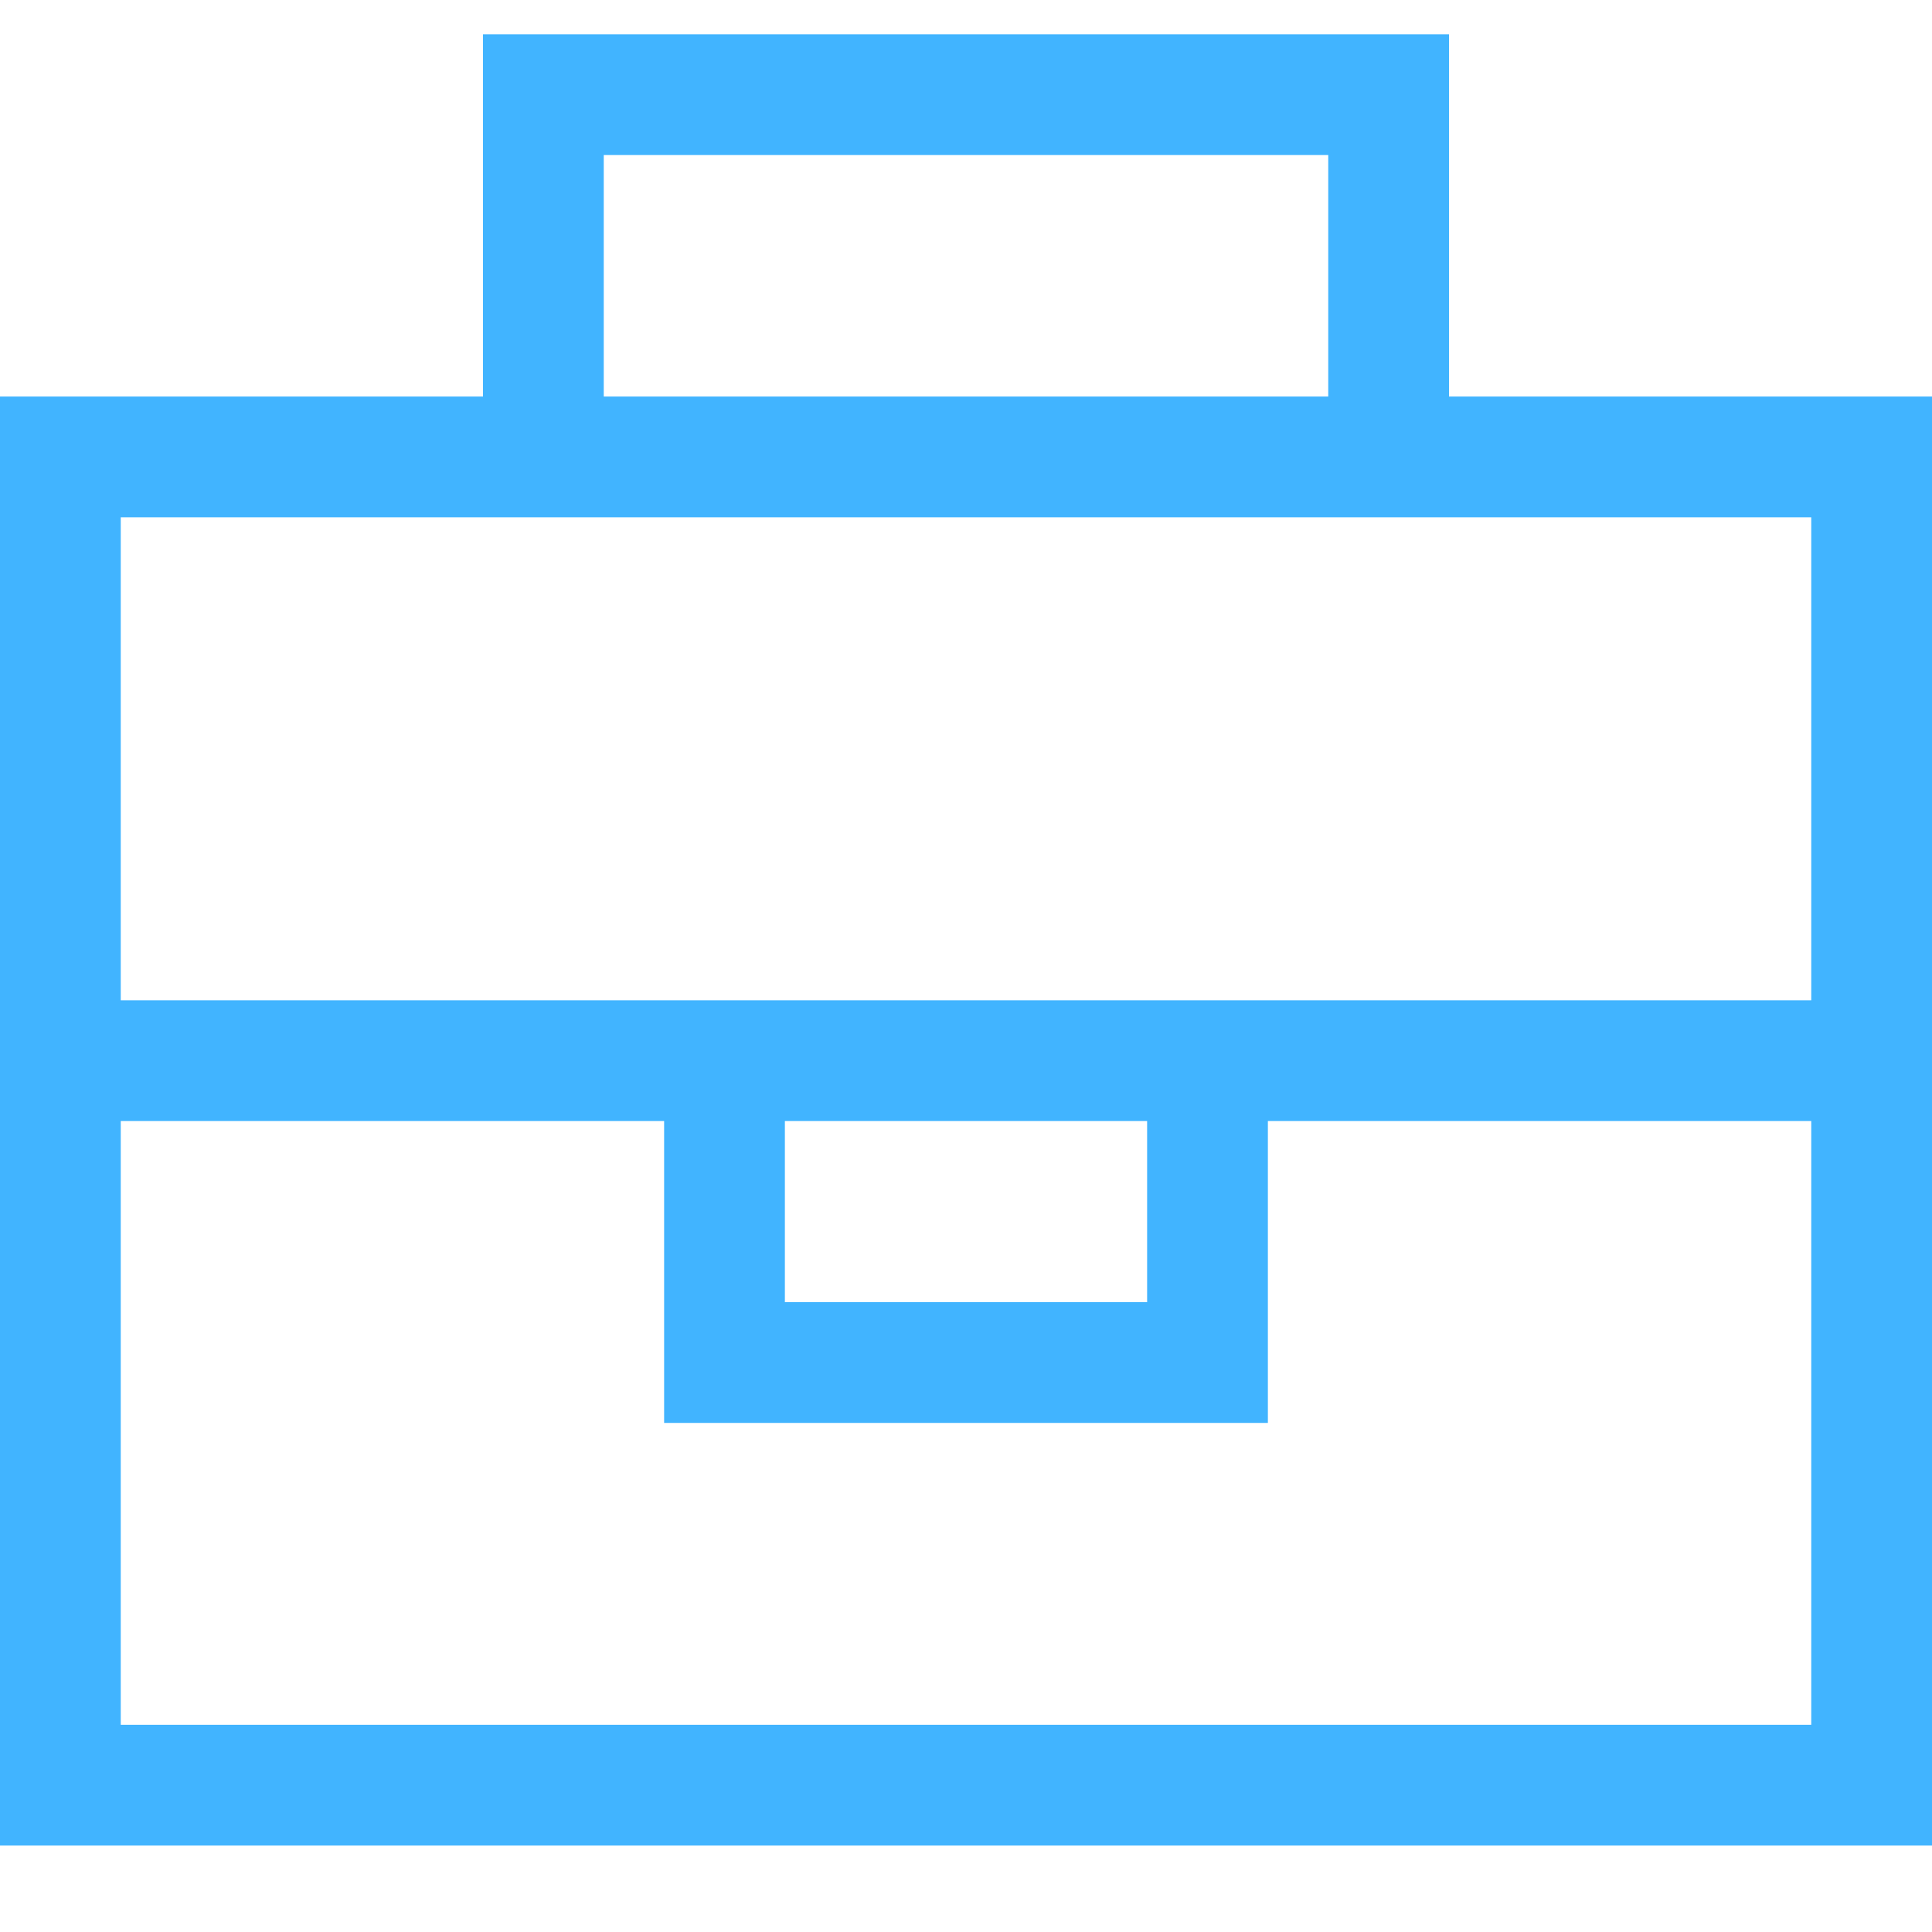 <svg width="20" height="20" viewBox="0 0 20 20" fill="none" xmlns="http://www.w3.org/2000/svg">
<path d="M5.625 0.355H14.375H15V0.98V4.105H18.75H20V5.355V17.855V19.105H18.75H1.25H0V17.855V5.355V4.105H1.25H5V0.98V0.355H5.625ZM13.75 4.105V1.605H6.25V4.105H13.75ZM5.625 5.355H1.25V10.355H6.875H8.125H11.875H13.125H18.75V5.355H14.375H5.625ZM18.75 11.605H13.125V13.48V14.73H11.875H8.125H6.875V13.48V11.605H1.25V17.855H18.75V11.605ZM8.125 11.605V13.48H11.875V11.605H8.125Z" fill="#41B4FF"/>
</svg>
